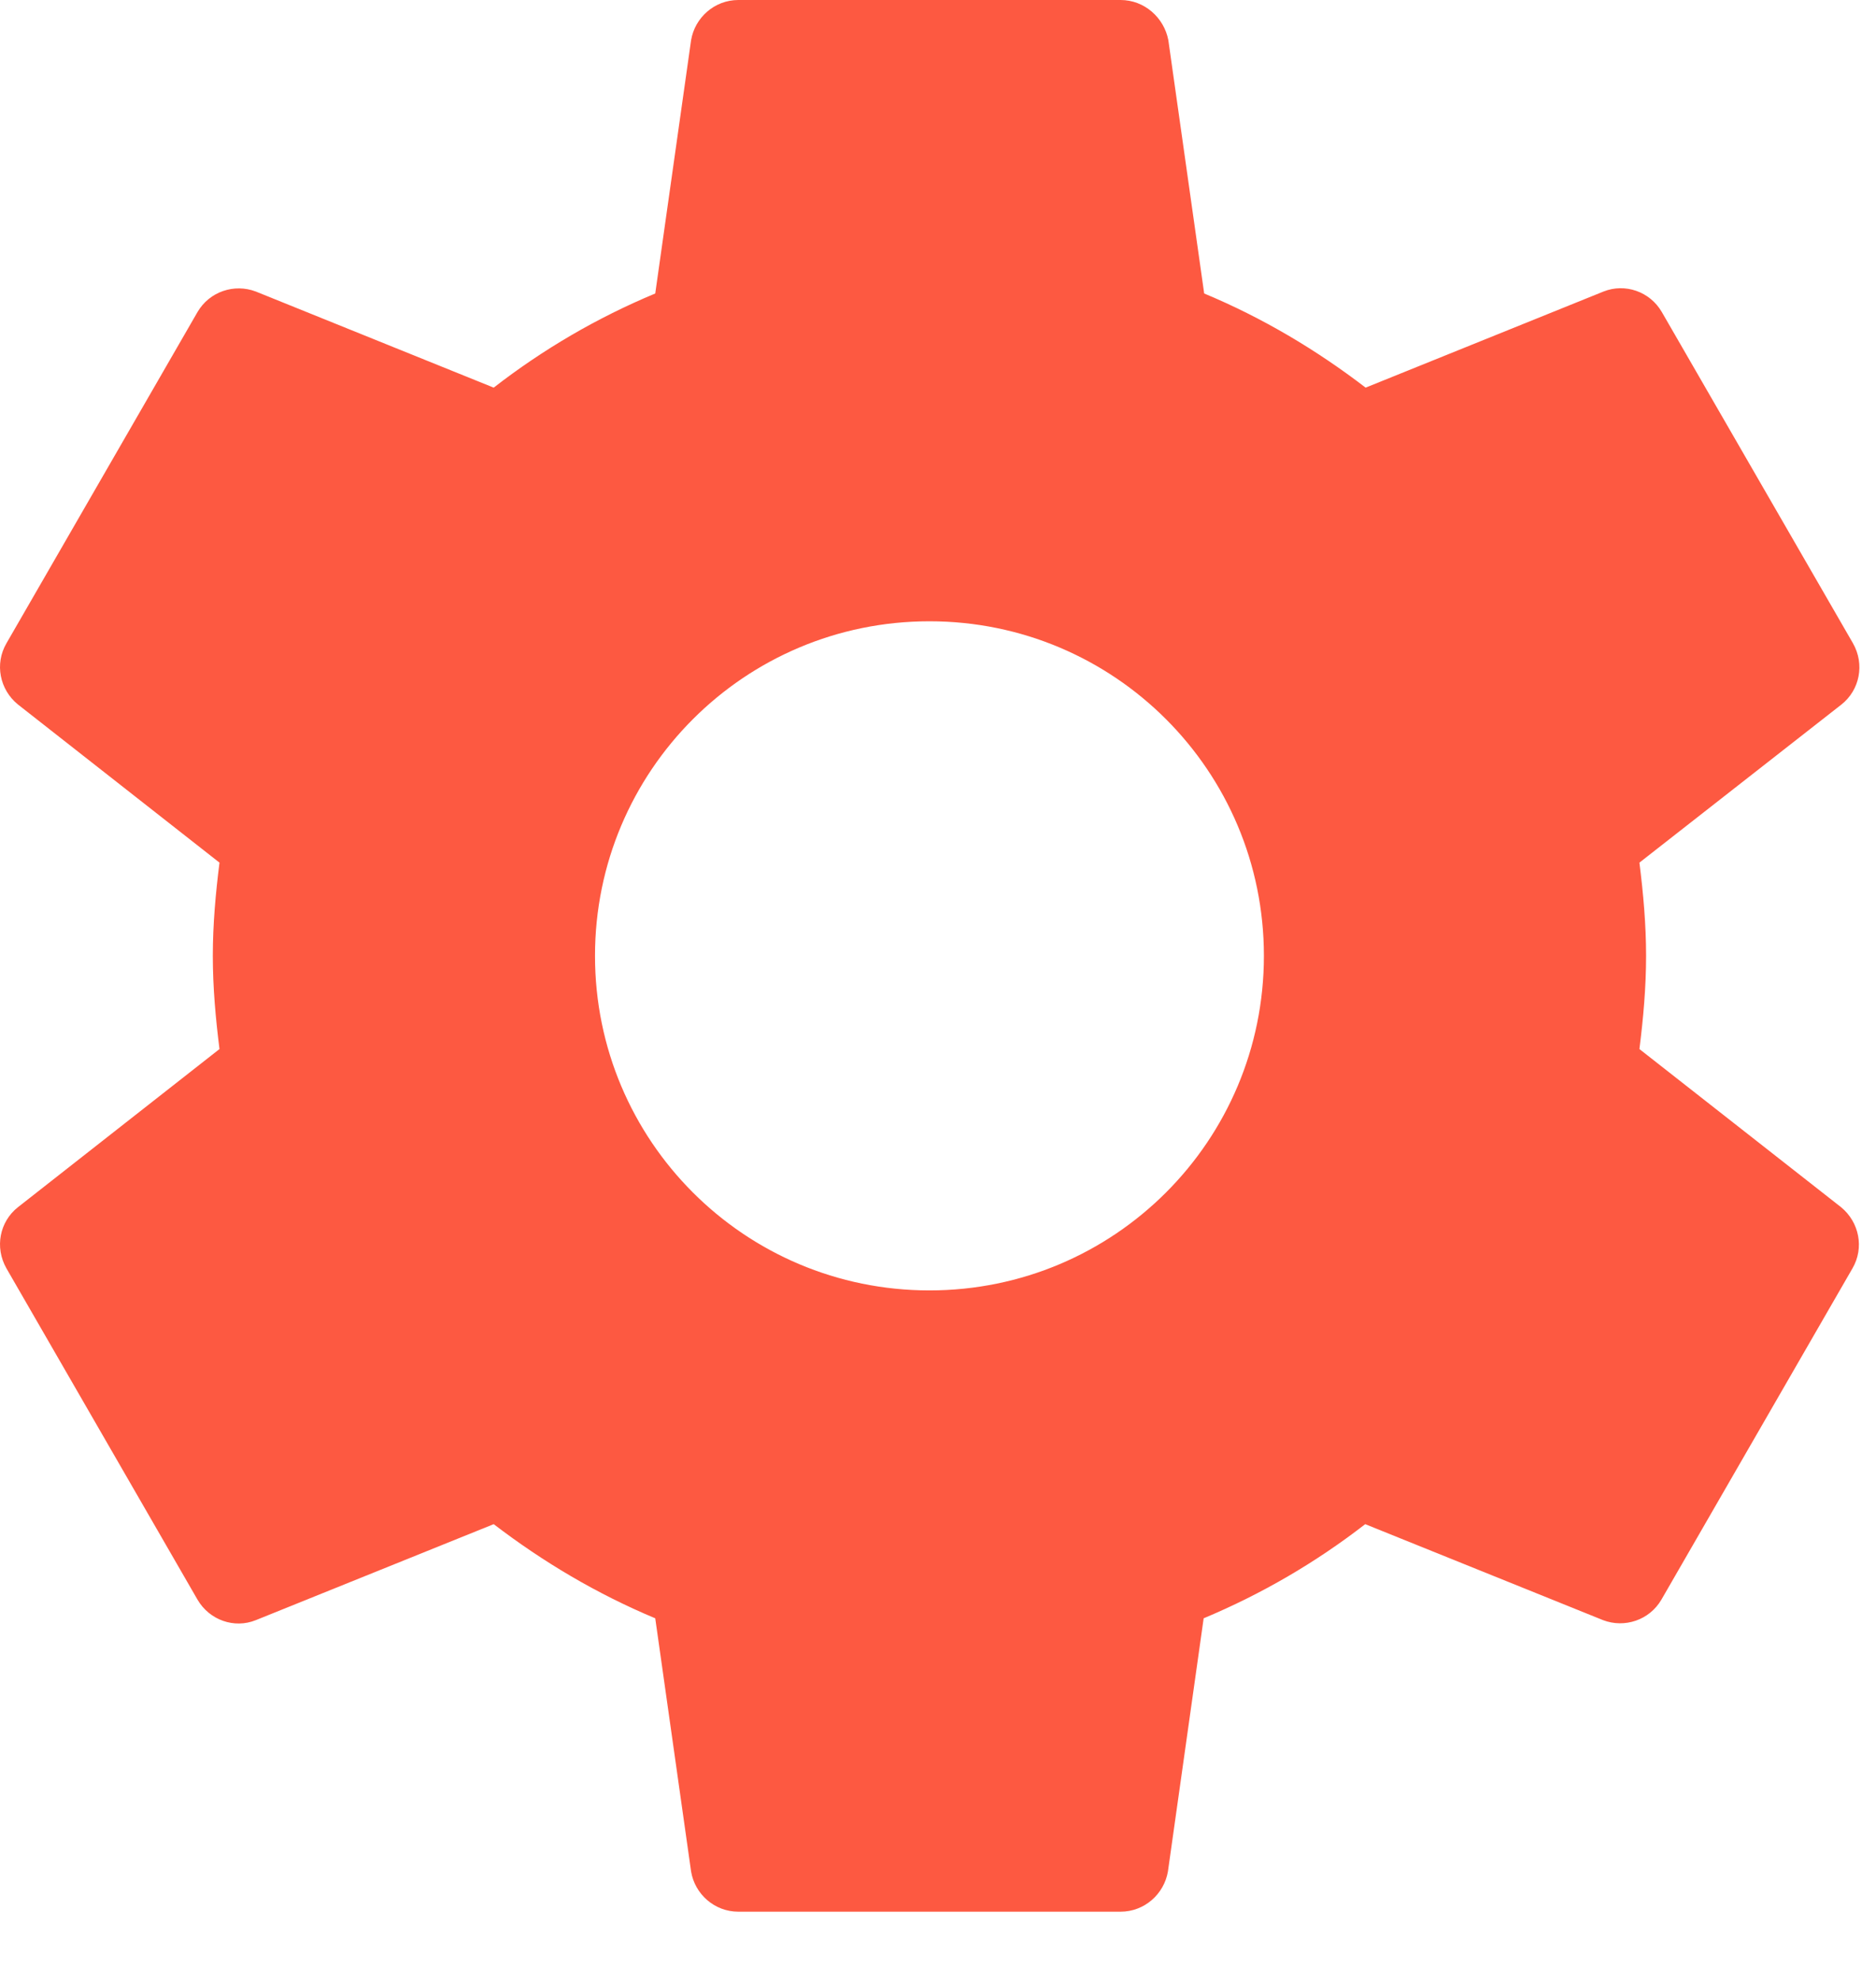 <?xml version="1.0" encoding="UTF-8"?> <svg xmlns="http://www.w3.org/2000/svg" width="18" height="19" viewBox="0 0 18 19" fill="none"> <path d="M17.665 11.579L15.73 10.062C15.767 9.769 15.794 9.471 15.794 9.168C15.794 8.866 15.767 8.568 15.73 8.274L17.669 6.757C17.843 6.619 17.894 6.372 17.779 6.17L15.945 2.993C15.831 2.796 15.592 2.714 15.386 2.796L13.103 3.718C12.631 3.356 12.113 3.048 11.554 2.815L11.21 0.385C11.169 0.17 10.981 0 10.752 0H7.084C6.855 0 6.667 0.17 6.631 0.385L6.287 2.815C5.728 3.048 5.21 3.351 4.737 3.718L2.454 2.796C2.248 2.718 2.01 2.796 1.895 2.993L0.062 6.17C-0.053 6.367 -0.003 6.615 0.172 6.757L2.106 8.274C2.069 8.568 2.042 8.866 2.042 9.168C2.042 9.471 2.069 9.769 2.106 10.062L0.172 11.579C-0.003 11.717 -0.053 11.964 0.062 12.166L1.895 15.343C2.01 15.54 2.248 15.623 2.454 15.54L4.737 14.619C5.21 14.981 5.727 15.288 6.287 15.522L6.631 17.951C6.667 18.167 6.855 18.336 7.084 18.336H10.752C10.981 18.336 11.169 18.167 11.206 17.951L11.549 15.522C12.108 15.288 12.627 14.985 13.099 14.619L15.382 15.54C15.588 15.618 15.826 15.54 15.941 15.343L17.774 12.166C17.889 11.969 17.839 11.722 17.665 11.579ZM8.918 12.377C7.144 12.377 5.709 10.942 5.709 9.168C5.709 7.394 7.144 5.959 8.918 5.959C10.692 5.959 12.127 7.394 12.127 9.168C12.127 10.942 10.692 12.377 8.918 12.377Z" fill="#FD5941"></path> </svg> 